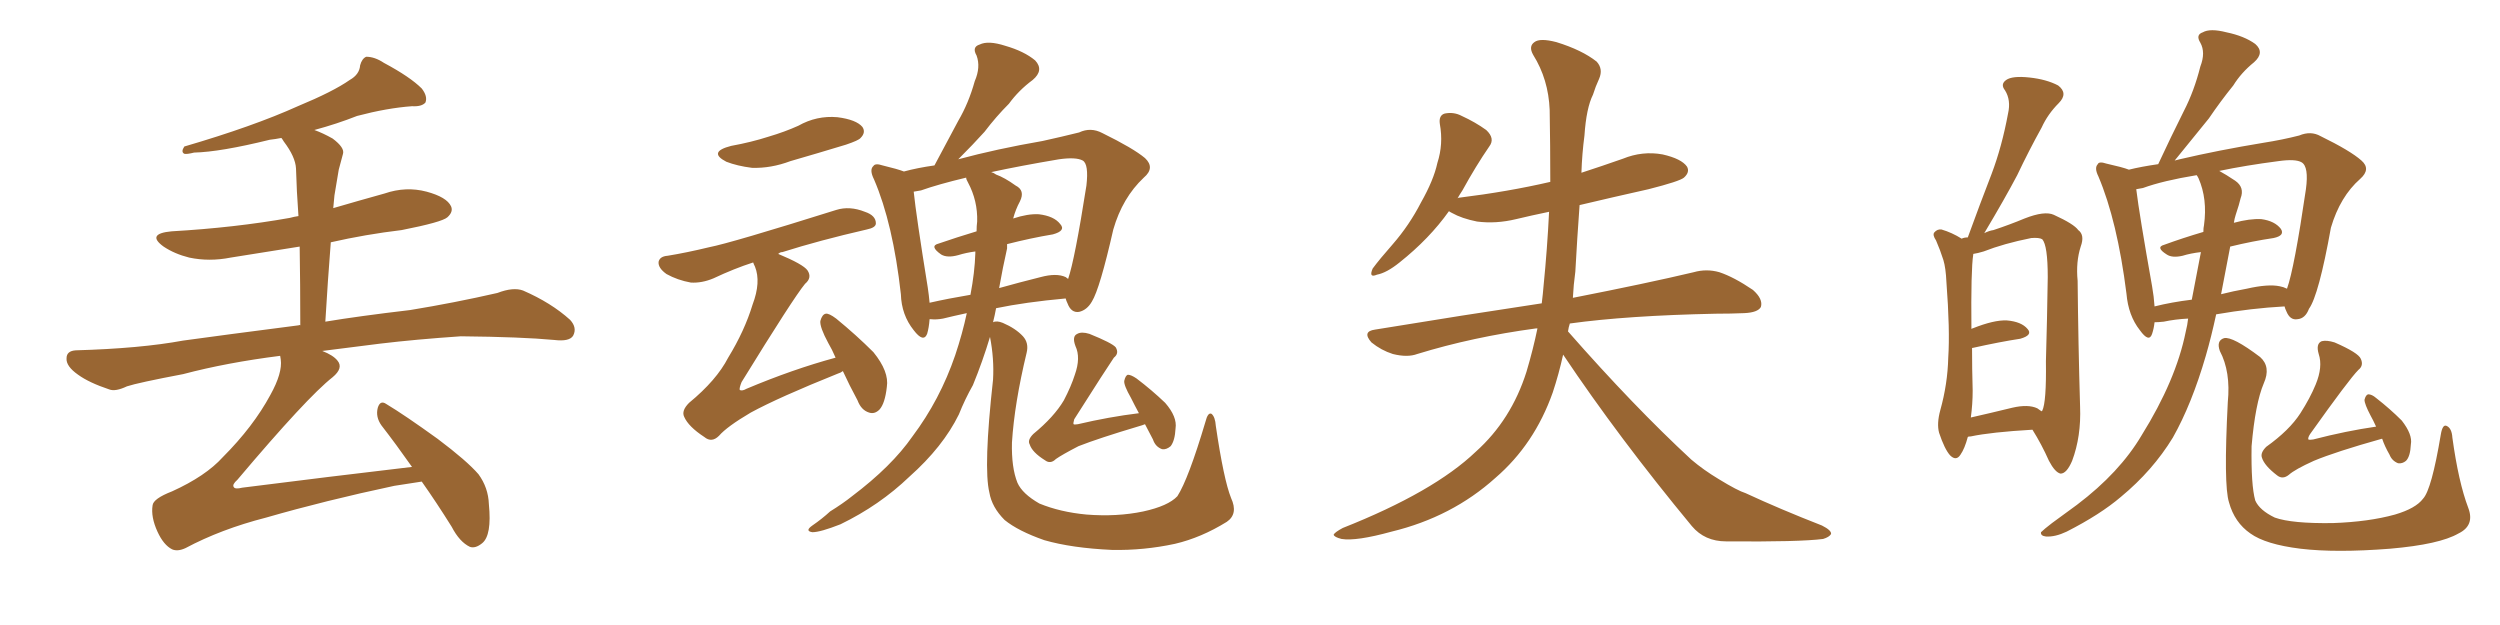 <svg xmlns="http://www.w3.org/2000/svg" xmlns:xlink="http://www.w3.org/1999/xlink" width="600" height="150"><path fill="#996633" padding="10" d="M75.44 31.20L75.44 31.20L75.44 31.20Q77.49 31.93 79.83 33.25L79.83 33.25Q82.76 35.45 82.32 36.91L82.32 36.91Q81.88 38.53 81.30 40.72L81.30 40.72Q80.86 43.21 80.27 46.88L80.27 46.88Q80.13 48.49 79.98 49.95L79.98 49.95Q85.99 48.19 92.29 46.44L92.29 46.44Q97.41 44.68 102.39 46.00L102.39 46.00Q107.23 47.31 108.25 49.51L108.25 49.51Q108.84 50.83 107.37 52.15L107.37 52.15Q106.05 53.32 96.39 55.22L96.39 55.22Q87.74 56.25 79.39 58.15L79.39 58.15Q78.66 67.38 78.08 77.20L78.08 77.20Q85.99 75.88 98.44 74.41L98.44 74.41Q109.13 72.66 119.38 70.31L119.38 70.31Q123.19 68.85 125.54 69.73L125.54 69.73Q132.28 72.66 136.82 76.76L136.82 76.76Q138.57 78.66 137.55 80.57L137.55 80.57Q136.67 82.03 133.01 81.59L133.01 81.59Q125.24 80.86 110.60 80.71L110.60 80.71Q99.76 81.45 91.26 82.47L91.26 82.47Q84.38 83.35 77.34 84.23L77.34 84.23Q79.98 85.25 81.01 86.57L81.01 86.57Q82.47 88.33 79.83 90.53L79.83 90.53Q73.68 95.36 56.98 115.14L56.98 115.14Q55.66 116.31 56.10 116.89L56.10 116.89Q56.40 117.48 58.15 117.04L58.15 117.04Q78.96 114.40 98.88 112.06L98.88 112.06Q95.07 106.64 91.55 102.10L91.55 102.10Q90.09 100.05 90.67 97.85L90.67 97.85Q91.26 95.95 92.72 96.97L92.72 96.97Q97.12 99.61 105.03 105.32L105.03 105.32Q112.06 110.60 114.84 113.82L114.84 113.82Q117.19 117.04 117.33 121.00L117.33 121.00Q118.07 128.47 115.72 130.37L115.72 130.37Q114.11 131.69 112.79 131.25L112.79 131.25Q110.30 130.08 108.40 126.42L108.40 126.42Q104.74 120.56 101.22 115.58L101.22 115.58Q98.29 116.02 94.63 116.60L94.63 116.60Q78.08 120.12 63.87 124.22L63.87 124.22Q53.03 127.00 44.53 131.54L44.53 131.54Q42.63 132.42 41.31 131.84L41.31 131.84Q39.26 130.81 37.79 127.59L37.79 127.59Q36.18 124.07 36.62 121.29L36.62 121.29Q36.77 119.68 41.31 117.92L41.31 117.92Q49.37 114.26 53.47 109.72L53.47 109.72Q60.79 102.39 64.89 94.78L64.89 94.78Q67.82 89.50 67.38 86.28L67.38 86.28Q67.24 85.55 67.24 85.40L67.24 85.40Q54.49 87.01 43.95 89.79L43.95 89.79Q33.11 91.85 30.47 92.72L30.47 92.72Q27.69 94.04 26.22 93.46L26.22 93.46Q21.39 91.85 18.75 89.94L18.75 89.94Q15.82 87.89 15.97 85.99L15.97 85.99Q15.97 84.23 18.16 84.08L18.16 84.08Q33.69 83.64 43.95 81.74L43.95 81.74Q53.47 80.42 71.63 78.08L71.63 78.08Q71.92 77.93 72.07 78.08L72.07 78.08Q72.07 68.12 71.92 59.18L71.92 59.18Q63.43 60.50 55.37 61.82L55.37 61.82Q50.24 62.84 45.41 61.82L45.41 61.82Q41.89 60.94 39.26 59.18L39.26 59.18Q35.01 56.10 41.16 55.52L41.16 55.52Q56.40 54.64 69.58 52.29L69.58 52.29Q70.61 52.00 71.63 51.86L71.63 51.86Q71.19 45.85 71.04 40.43L71.04 40.43Q70.90 37.65 68.12 33.98L68.12 33.98Q67.68 33.25 67.53 33.11L67.53 33.11Q66.06 33.40 64.75 33.54L64.75 33.54Q52.88 36.47 46.58 36.62L46.58 36.62Q44.82 37.06 44.24 36.91L44.24 36.91Q43.36 36.47 44.24 35.16L44.24 35.16Q60.79 30.32 71.48 25.49L71.48 25.49Q79.98 21.97 83.94 19.19L83.94 19.19Q86.28 17.87 86.43 15.67L86.43 15.67Q86.87 14.06 87.89 13.62L87.89 13.62Q89.94 13.62 92.14 15.09L92.14 15.09Q98.44 18.46 101.22 21.24L101.22 21.24Q102.69 23.14 102.10 24.61L102.10 24.61Q101.22 25.63 98.88 25.49L98.88 25.49Q92.87 25.93 85.69 27.83L85.69 27.83Q80.86 29.74 75.44 31.20ZM295.46 119.53L295.46 119.53Q297.22 123.34 294.43 125.24L294.43 125.24Q288.28 129.05 281.98 130.52L281.98 130.52Q274.51 132.13 266.89 131.98L266.89 131.98Q257.23 131.54 250.63 129.64L250.63 129.64Q244.34 127.44 241.11 124.80L241.11 124.80Q238.04 121.73 237.45 118.21L237.45 118.21Q235.99 112.21 238.33 91.11L238.33 91.11Q238.62 86.13 237.60 80.86L237.60 80.86Q235.84 86.72 233.50 92.43L233.50 92.43Q231.59 95.80 230.13 99.46L230.13 99.46Q226.32 107.23 218.26 114.40L218.26 114.40Q211.08 121.29 201.71 125.83L201.71 125.83Q196.88 127.73 194.97 127.73L194.97 127.73Q193.07 127.44 194.97 126.12L194.97 126.12Q197.31 124.51 199.22 122.75L199.22 122.75Q202.29 120.85 204.49 119.09L204.49 119.09Q214.01 111.91 218.99 104.74L218.99 104.74Q225.59 95.95 229.25 85.25L229.25 85.25Q231.01 79.98 232.03 75.15L232.03 75.15Q228.66 75.88 226.32 76.46L226.32 76.46Q224.71 76.76 223.39 76.61L223.39 76.61Q223.24 76.61 223.10 76.61L223.10 76.61Q222.95 78.66 222.51 80.13L222.51 80.13Q221.63 82.32 219.29 79.25L219.29 79.25Q216.36 75.59 216.21 70.61L216.21 70.61Q214.31 53.61 209.77 43.07L209.77 43.07Q208.59 40.72 209.62 39.84L209.62 39.84Q210.06 39.11 211.82 39.70L211.82 39.70Q215.48 40.58 216.94 41.16L216.94 41.16Q220.17 40.28 224.27 39.70L224.27 39.70Q227.34 33.98 229.98 29.00L229.98 29.00Q232.47 24.76 233.94 19.48L233.94 19.48Q235.40 16.11 234.38 13.33L234.38 13.33Q233.20 11.28 235.11 10.69L235.11 10.69Q237.16 9.67 241.26 10.99L241.26 10.99Q245.80 12.30 248.44 14.50L248.44 14.50Q250.63 16.85 247.85 19.19L247.85 19.19Q244.48 21.68 242.14 24.90L242.14 24.90Q239.06 27.98 236.28 31.64L236.28 31.64Q233.64 34.57 229.98 38.23L229.98 38.23Q239.21 35.74 250.20 33.84L250.20 33.84Q254.88 32.81 258.98 31.79L258.98 31.79Q261.77 30.47 264.55 31.93L264.55 31.93Q272.02 35.60 274.80 37.94L274.80 37.94Q277.29 40.28 274.51 42.63L274.51 42.63Q269.38 47.46 267.19 55.08L267.19 55.08Q263.96 69.29 262.06 72.36L262.06 72.36Q260.89 74.41 258.98 74.85L258.98 74.85Q257.08 75.15 256.20 72.80L256.20 72.80Q255.91 72.22 255.76 71.63L255.76 71.63Q246.09 72.51 239.06 73.97L239.06 73.97Q238.77 75.59 238.33 77.34L238.33 77.34Q239.21 76.90 240.67 77.49L240.67 77.49Q243.75 78.81 245.51 80.71L245.51 80.71Q246.97 82.32 246.39 84.67L246.39 84.67Q243.46 96.83 242.87 106.20L242.87 106.20Q242.72 112.21 244.19 115.87L244.19 115.87Q245.36 118.51 249.46 120.85L249.46 120.85Q254.44 122.90 260.74 123.49L260.74 123.49Q268.07 124.07 274.37 122.75L274.37 122.75Q280.37 121.44 282.57 119.09L282.57 119.09Q285.21 114.99 289.31 101.22L289.31 101.22Q289.89 98.88 290.77 99.32L290.77 99.32Q291.65 100.05 291.80 102.25L291.80 102.25Q293.70 115.14 295.46 119.53ZM255.76 66.50L255.76 66.50Q256.20 66.80 256.35 66.94L256.35 66.94Q257.96 62.26 260.74 44.53L260.74 44.53Q261.33 39.40 259.86 38.53L259.86 38.53Q258.25 37.65 254.15 38.23L254.15 38.23Q244.63 39.84 237.89 41.31L237.89 41.31Q238.48 41.46 239.06 41.89L239.06 41.89Q241.11 42.63 243.75 44.53L243.75 44.53Q246.09 45.70 244.78 48.34L244.78 48.34Q243.75 50.24 243.16 52.44L243.16 52.44Q246.68 51.27 249.32 51.42L249.32 51.42Q252.98 51.86 254.44 53.76L254.44 53.76Q255.91 55.37 252.69 56.25L252.69 56.25Q247.41 57.13 241.70 58.59L241.70 58.59Q241.70 59.03 241.70 59.62L241.70 59.62Q240.67 64.16 239.79 69.14L239.79 69.14Q244.48 67.82 249.76 66.50L249.76 66.50Q253.56 65.48 255.76 66.50ZM223.10 72.66L223.10 72.66Q227.64 71.63 232.91 70.75L232.91 70.75Q233.94 65.33 234.08 60.79L234.08 60.79Q234.08 60.50 234.08 60.35L234.08 60.35Q231.88 60.64 229.98 61.23L229.98 61.23Q227.34 61.96 225.88 61.08L225.88 61.08Q222.95 59.03 225.29 58.45L225.29 58.45Q229.54 56.98 234.38 55.52L234.38 55.52Q234.38 54.20 234.52 53.17L234.52 53.17Q234.67 48.19 232.32 43.80L232.32 43.80Q231.88 43.07 231.88 42.63L231.88 42.63Q225.15 44.24 221.04 45.70L221.04 45.70Q220.17 45.85 219.29 46.00L219.29 46.00Q219.87 51.71 222.66 68.99L222.66 68.99Q222.95 70.90 223.10 72.66ZM274.80 101.81L274.80 101.81Q274.07 102.10 273.49 102.25L273.49 102.25Q263.67 105.18 258.84 107.08L258.84 107.08Q254.88 109.13 253.42 110.16L253.42 110.16Q252.10 111.47 250.78 110.45L250.78 110.45Q247.71 108.54 247.12 106.64L247.12 106.64Q246.53 105.62 248.00 104.15L248.00 104.15Q252.98 100.05 255.32 96.09L255.32 96.09Q257.08 92.72 257.96 89.94L257.96 89.94Q259.42 85.84 258.11 83.06L258.11 83.06Q257.23 80.71 258.54 80.13L258.54 80.13Q259.57 79.54 261.47 80.13L261.47 80.13Q266.89 82.32 267.77 83.35L267.77 83.35Q268.65 84.81 267.33 85.84L267.33 85.84Q265.72 88.18 257.81 100.63L257.81 100.63Q257.52 101.66 257.67 101.81L257.67 101.81Q257.81 101.95 258.69 101.81L258.69 101.81Q266.16 100.05 273.34 99.17L273.34 99.17Q272.31 97.27 271.44 95.51L271.44 95.51Q269.68 92.43 269.82 91.41L269.82 91.41Q270.12 90.09 270.70 89.94L270.70 89.94Q271.44 89.94 272.75 90.82L272.75 90.82Q276.42 93.60 279.64 96.68L279.64 96.68Q282.57 100.05 282.13 102.83L282.13 102.83Q281.98 105.76 280.96 107.08L280.96 107.08Q279.93 107.96 278.91 107.81L278.91 107.81Q277.29 107.23 276.71 105.47L276.71 105.47Q275.68 103.56 274.80 101.81ZM175.49 35.01L175.49 35.01Q180.32 34.13 184.42 32.81L184.42 32.81Q188.38 31.64 191.60 30.18L191.60 30.18Q196.00 27.69 200.98 28.13L200.98 28.13Q205.52 28.71 206.98 30.47L206.98 30.47Q207.86 31.79 206.54 33.11L206.54 33.11Q206.10 33.69 203.03 34.72L203.03 34.72Q196.29 36.77 189.70 38.67L189.70 38.67Q185.01 40.43 180.47 40.28L180.47 40.28Q176.95 39.84 174.32 38.82L174.32 38.82Q169.78 36.47 175.49 35.01ZM200.54 85.84L200.54 85.84L200.54 85.84Q199.66 83.79 198.78 82.32L198.78 82.32Q196.73 78.52 196.88 77.05L196.88 77.05Q197.31 75.44 198.19 75.29L198.19 75.29Q198.93 75.15 200.68 76.46L200.68 76.46Q205.52 80.42 209.62 84.52L209.62 84.52Q213.43 89.21 212.84 92.87L212.84 92.87Q212.40 96.83 211.08 98.29L211.08 98.29Q209.91 99.46 208.59 99.02L208.59 99.02Q206.69 98.44 205.81 96.09L205.81 96.09Q203.76 92.29 202.29 89.06L202.29 89.06Q201.71 89.50 201.12 89.65L201.12 89.65Q186.91 95.36 180.18 99.02L180.18 99.02Q174.46 102.39 172.56 104.59L172.56 104.59Q170.80 106.35 169.04 104.88L169.04 104.88Q165.23 102.39 164.21 100.05L164.21 100.05Q163.48 98.58 165.38 96.68L165.38 96.68Q171.97 91.26 174.76 85.84L174.76 85.84Q178.71 79.39 180.62 73.10L180.62 73.10Q182.67 67.68 181.20 64.01L181.20 64.01Q180.91 63.43 180.76 62.99L180.76 62.99Q176.22 64.45 171.24 66.80L171.24 66.80Q168.46 67.97 165.82 67.82L165.82 67.82Q162.60 67.24 159.96 65.77L159.96 65.77Q157.91 64.31 158.06 62.84L158.06 62.84Q158.35 61.52 160.25 61.38L160.25 61.38Q164.79 60.64 170.21 59.33L170.21 59.33Q175.49 58.30 200.68 50.39L200.68 50.39Q203.91 49.37 207.57 50.83L207.57 50.83Q210.21 51.71 210.21 53.61L210.21 53.61Q210.21 54.64 208.01 55.08L208.01 55.08Q196.58 57.71 187.79 60.50L187.79 60.50Q187.21 60.50 186.77 60.94L186.77 60.94Q192.77 63.43 193.80 64.89L193.80 64.89Q194.97 66.65 193.21 68.12L193.21 68.12Q190.43 71.48 177.98 91.70L177.98 91.70Q177.39 93.16 177.54 93.60L177.54 93.60Q178.13 93.90 179.15 93.31L179.15 93.31Q190.28 88.62 200.54 85.84ZM375.15 85.11L375.15 85.11L375.15 85.11Q374.12 89.79 372.66 94.19L372.66 94.19Q368.26 106.64 358.89 114.70L358.89 114.70Q348.49 124.07 333.98 127.59L333.98 127.59Q325.49 129.93 321.97 129.35L321.97 129.35Q320.21 128.91 320.07 128.32L320.07 128.32Q320.36 127.73 322.27 126.71L322.27 126.71Q344.09 118.07 354.20 108.40L354.20 108.40Q362.70 100.78 366.36 89.21L366.36 89.21Q367.97 83.79 368.99 78.81L368.99 78.81Q368.70 78.81 368.70 78.81L368.70 78.81Q353.47 80.86 340.14 84.96L340.14 84.96Q337.79 85.84 334.28 84.96L334.28 84.96Q331.49 84.08 329.15 82.18L329.15 82.18Q326.81 79.54 330.03 79.10L330.03 79.10Q351.42 75.59 370.02 72.80L370.02 72.80Q370.31 70.46 370.46 68.55L370.46 68.55Q371.34 59.77 371.78 50.83L371.78 50.83Q367.53 51.71 363.87 52.59L363.87 52.59Q359.03 53.76 354.49 53.17L354.49 53.17Q350.83 52.44 348.49 51.12L348.49 51.12Q347.90 50.83 347.75 50.68L347.75 50.68Q343.07 57.28 335.89 62.99L335.89 62.99Q332.81 65.48 330.47 65.92L330.47 65.92Q328.42 66.80 329.44 64.45L329.44 64.45Q331.05 62.26 334.28 58.59L334.28 58.59Q338.23 54.05 341.02 48.63L341.02 48.63Q344.09 43.21 344.97 39.11L344.97 39.11Q346.44 34.57 345.56 29.74L345.56 29.74Q345.26 27.69 346.73 27.25L346.73 27.25Q348.93 26.81 350.83 27.83L350.83 27.83Q354.05 29.30 356.69 31.20L356.69 31.20Q358.89 33.25 357.42 35.16L357.42 35.16Q354.20 39.84 350.98 45.70L350.98 45.70Q350.39 46.58 349.80 47.61L349.80 47.61Q349.95 47.46 350.10 47.46L350.10 47.46Q361.96 46.00 372.07 43.65L372.07 43.65Q372.07 34.86 371.92 26.37L371.92 26.37Q371.63 19.04 367.97 13.18L367.97 13.18Q366.80 11.13 368.26 10.11L368.26 10.11Q369.58 9.08 373.54 10.11L373.54 10.11Q379.69 12.01 383.20 14.79L383.20 14.79Q384.81 16.55 383.79 18.90L383.79 18.90Q382.91 20.80 382.32 22.71L382.32 22.71Q380.71 25.93 380.27 32.52L380.27 32.52Q379.69 36.91 379.54 41.46L379.54 41.46Q384.52 39.84 389.50 38.09L389.50 38.09Q394.19 36.18 399.02 37.06L399.02 37.06Q403.56 38.09 404.88 39.99L404.88 39.99Q405.62 41.31 404.15 42.63L404.15 42.63Q403.13 43.51 395.65 45.41L395.65 45.41Q387.16 47.31 379.10 49.22L379.10 49.22Q378.52 57.13 378.08 65.19L378.08 65.19Q377.64 68.41 377.49 71.48L377.49 71.48Q395.36 67.97 406.49 65.33L406.49 65.33Q409.57 64.45 412.65 65.33L412.65 65.33Q416.16 66.50 420.70 69.58L420.70 69.58Q423.19 71.78 422.61 73.68L422.61 73.68Q421.88 75 418.65 75.15L418.65 75.15Q415.43 75.29 411.77 75.29L411.77 75.29Q390.53 75.73 376.76 77.64L376.76 77.64Q376.46 78.52 376.32 79.54L376.32 79.54Q392.14 97.56 405.91 110.30L405.91 110.30Q408.84 112.79 412.50 114.99L412.50 114.99Q417.04 117.77 418.95 118.36L418.95 118.36Q427.15 122.17 437.26 126.12L437.26 126.12Q439.60 127.29 439.45 128.17L439.45 128.17Q439.01 128.91 437.55 129.35L437.55 129.35Q431.98 130.08 414.26 129.93L414.26 129.93Q409.13 129.93 406.05 126.27L406.05 126.27Q388.48 105.03 375.15 85.11ZM472.27 104.88L472.27 104.88Q471.53 107.67 470.51 109.13L470.51 109.13Q469.48 110.74 468.02 109.28L468.02 109.28Q466.70 107.81 465.38 103.86L465.38 103.86Q464.79 101.66 465.67 98.44L465.67 98.44Q467.43 92.14 467.58 85.84L467.58 85.84Q468.02 79.25 467.14 67.68L467.14 67.68Q466.99 64.31 466.41 62.40L466.41 62.40Q465.67 60.06 464.65 57.71L464.65 57.71Q463.77 56.40 464.21 55.81L464.21 55.81Q464.94 54.93 465.97 55.08L465.97 55.08Q468.46 55.81 470.80 57.28L470.80 57.28Q471.39 56.98 472.27 56.98L472.27 56.98Q475.20 48.93 477.98 41.75L477.98 41.75Q480.47 35.16 481.93 27.25L481.93 27.25Q482.67 24.02 481.20 21.68L481.20 21.68Q480.03 20.21 481.49 19.19L481.49 19.19Q482.96 18.16 487.06 18.60L487.06 18.60Q491.16 19.04 493.95 20.51L493.95 20.51Q496.44 22.41 494.09 24.76L494.09 24.76Q491.46 27.39 489.99 30.62L489.99 30.62Q486.91 36.18 484.13 42.04L484.13 42.04Q481.20 47.61 476.22 55.96L476.22 55.96Q477.39 55.37 478.42 55.22L478.42 55.22Q482.37 53.91 485.89 52.44L485.89 52.44Q490.72 50.54 492.92 51.56L492.92 51.56Q497.75 53.76 498.78 55.22L498.78 55.22Q500.39 56.40 499.37 59.18L499.37 59.18Q498.19 62.84 498.63 67.38L498.63 67.38Q498.78 82.47 499.22 97.56L499.22 97.56Q499.51 104.74 497.31 110.60L497.31 110.60Q496.00 113.67 494.53 113.67L494.53 113.67Q493.21 113.38 491.75 110.60L491.75 110.60Q489.99 106.64 487.79 103.13L487.79 103.13Q477.83 103.71 473.00 104.74L473.00 104.74Q472.41 104.74 472.27 104.88ZM488.96 98.00L488.96 98.00Q489.40 98.29 489.99 98.73L489.99 98.73Q489.99 98.58 490.14 98.58L490.14 98.58Q491.16 96.53 491.02 86.72L491.02 86.72Q491.31 76.76 491.46 66.50L491.46 66.50Q491.46 58.89 490.14 57.42L490.14 57.42Q489.40 56.98 487.50 57.13L487.50 57.13Q480.91 58.45 476.07 60.35L476.07 60.35Q474.61 60.79 473.58 60.94L473.58 60.94Q473.58 60.94 473.58 61.08L473.58 61.08Q473.00 64.75 473.14 78.96L473.14 78.96Q473.29 78.81 473.44 78.81L473.44 78.81Q478.56 76.76 481.64 76.90L481.64 76.90Q485.16 77.20 486.62 78.96L486.62 78.96Q487.94 80.42 484.86 81.30L484.86 81.30Q480.03 82.03 473.44 83.50L473.44 83.50Q473.44 83.50 473.29 83.50L473.29 83.50Q473.29 88.48 473.44 93.75L473.44 93.75Q473.44 96.97 473.00 100.20L473.00 100.20Q477.54 99.17 482.96 97.85L482.96 97.85Q486.77 96.97 488.96 98.00ZM525.15 76.46L525.15 76.46Q522.07 76.61 519.29 77.20L519.29 77.20Q517.97 77.34 517.09 77.34L517.09 77.34Q516.94 78.81 516.50 80.13L516.50 80.13Q515.77 82.32 513.57 79.25L513.57 79.25Q510.79 75.73 510.35 70.46L510.35 70.46Q508.15 53.03 503.61 42.33L503.61 42.33Q502.59 40.28 503.47 39.40L503.47 39.40Q503.76 38.67 505.52 39.26L505.52 39.26Q509.47 40.14 510.94 40.72L510.94 40.72Q513.87 39.99 517.97 39.40L517.97 39.40Q521.04 32.81 524.12 26.66L524.12 26.66Q526.61 21.83 528.08 15.97L528.08 15.97Q529.39 12.60 528.08 10.25L528.08 10.25Q526.90 8.35 528.66 7.76L528.66 7.76Q530.42 6.74 534.38 7.76L534.38 7.76Q538.62 8.64 541.26 10.55L541.26 10.55Q543.60 12.60 540.97 14.94L540.97 14.94Q537.89 17.43 535.99 20.51L535.99 20.51Q532.91 24.32 530.13 28.42L530.13 28.42Q526.90 32.37 521.92 38.53L521.92 38.53Q522.51 38.38 523.10 38.23L523.10 38.23Q532.47 36.04 543.16 34.28L543.16 34.28Q547.85 33.54 551.81 32.52L551.81 32.52Q554.59 31.35 556.93 32.67L556.93 32.67Q564.11 36.18 566.75 38.53L566.75 38.53Q569.09 40.58 566.46 42.92L566.46 42.92Q561.62 47.17 559.42 54.64L559.42 54.64Q556.49 70.90 554.15 74.12L554.15 74.12Q553.27 76.46 551.37 76.61L551.37 76.61Q549.61 76.90 548.73 74.71L548.73 74.71Q548.44 74.12 548.29 73.54L548.29 73.54Q540.38 73.97 531.88 75.44L531.88 75.44Q530.71 80.86 529.39 85.40L529.39 85.40Q526.03 96.97 521.48 105.03L521.48 105.03Q516.65 112.94 509.03 119.24L509.03 119.24Q504.05 123.49 496.00 127.59L496.00 127.59Q493.21 128.91 491.02 128.76L491.02 128.76Q489.70 128.61 489.84 127.73L489.84 127.73Q490.58 127.00 492.48 125.54L492.48 125.54Q495.26 123.49 498.49 121.14L498.49 121.14Q508.74 113.38 514.01 104.44L514.01 104.44Q522.22 91.26 524.56 79.69L524.56 79.69Q525 77.93 525.15 76.46ZM535.25 59.18L535.25 59.18Q534.08 65.19 533.06 70.61L533.06 70.61Q535.99 69.87 539.21 69.29L539.21 69.29Q544.34 68.12 547.12 68.70L547.12 68.70Q548.00 68.85 548.88 69.29L548.88 69.29Q550.63 64.45 553.42 45.41L553.42 45.41Q554.15 39.99 552.39 38.96L552.39 38.96Q550.93 38.09 546.83 38.67L546.83 38.67Q538.92 39.70 532.62 41.02L532.62 41.02Q534.23 41.89 536.43 43.36L536.43 43.36Q538.77 44.97 537.74 47.61L537.74 47.61Q537.45 48.93 536.57 51.56L536.57 51.56Q536.28 52.44 536.13 53.47L536.13 53.47Q539.94 52.44 542.72 52.59L542.72 52.59Q545.95 53.03 547.41 54.93L547.41 54.93Q548.44 56.54 545.65 57.13L545.65 57.13Q540.67 57.86 535.25 59.18ZM527.64 42.77L527.64 42.77Q527.34 42.19 527.20 42.04L527.20 42.04Q519.14 43.36 514.31 45.12L514.31 45.12Q513.57 45.26 512.70 45.41L512.70 45.41Q513.43 51.42 516.50 68.70L516.50 68.70Q516.94 71.19 517.09 73.54L517.09 73.54Q521.19 72.51 526.03 71.92L526.03 71.92Q527.34 65.04 528.22 60.50L528.22 60.50Q525.73 60.79 523.83 61.38L523.83 61.38Q521.34 61.96 520.02 61.08L520.02 61.08Q517.24 59.33 519.43 58.74L519.43 58.74Q523.83 57.13 528.81 55.66L528.81 55.66Q528.81 54.64 528.96 54.05L528.96 54.05Q529.83 47.75 527.64 42.77ZM592.38 121.88L592.38 121.88Q593.99 126.12 590.04 128.03L590.04 128.03Q585.50 130.66 573.63 131.69L573.63 131.69Q560.60 132.71 552.10 131.69L552.10 131.69Q543.75 130.66 540.09 128.03L540.09 128.03Q536.28 125.39 534.96 120.56L534.96 120.56Q533.64 116.46 534.67 96.53L534.67 96.53Q535.40 89.21 532.76 84.23L532.76 84.23Q531.88 81.74 533.79 81.15L533.79 81.15Q535.84 80.71 542.43 85.69L542.43 85.69Q545.07 88.04 543.31 91.99L543.31 91.99Q541.26 96.83 540.38 107.08L540.38 107.08Q540.23 116.46 541.26 120.12L541.26 120.12Q542.29 122.46 545.95 124.22L545.95 124.22Q550.05 125.68 559.86 125.54L559.86 125.54Q568.51 125.24 574.80 123.49L574.80 123.49Q579.79 122.02 581.54 119.68L581.54 119.68Q583.59 117.48 585.79 104.30L585.79 104.30Q586.23 101.66 587.26 102.25L587.26 102.25Q588.43 102.83 588.57 105.03L588.57 105.03Q590.04 115.72 592.38 121.88ZM571.73 105.32L571.73 105.32L571.73 105.32Q571.58 105.32 571.58 105.32L571.58 105.32Q560.60 108.40 555.32 110.60L555.32 110.60Q550.78 112.65 549.32 113.96L549.32 113.96Q547.85 115.14 546.53 114.11L546.53 114.11Q543.46 111.77 542.87 109.86L542.87 109.86Q542.43 108.69 543.90 107.23L543.90 107.23Q549.46 103.27 552.10 99.17L552.10 99.17Q554.44 95.51 555.76 92.29L555.76 92.29Q557.52 88.04 556.49 84.96L556.49 84.96Q555.76 82.47 557.23 81.88L557.23 81.88Q558.40 81.59 560.30 82.18L560.30 82.18Q566.02 84.67 566.60 86.13L566.60 86.13Q567.33 87.74 566.02 88.77L566.02 88.77Q563.82 90.97 554.44 104.15L554.44 104.15Q553.86 105.03 554.00 105.47L554.00 105.47Q554.30 105.62 555.18 105.47L555.18 105.47Q563.09 103.42 570.26 102.39L570.26 102.39Q569.53 100.78 568.95 99.76L568.95 99.76Q567.48 96.97 567.48 95.95L567.48 95.95Q567.77 94.78 568.36 94.63L568.36 94.63Q569.24 94.63 570.26 95.51L570.26 95.51Q573.63 98.14 576.42 100.93L576.42 100.93Q579.05 104.30 578.61 106.64L578.61 106.64Q578.47 109.57 577.44 110.60L577.44 110.60Q576.56 111.33 575.54 111.18L575.54 111.18Q574.07 110.60 573.49 109.13L573.49 109.13Q572.31 107.08 571.73 105.32Z"/></svg>